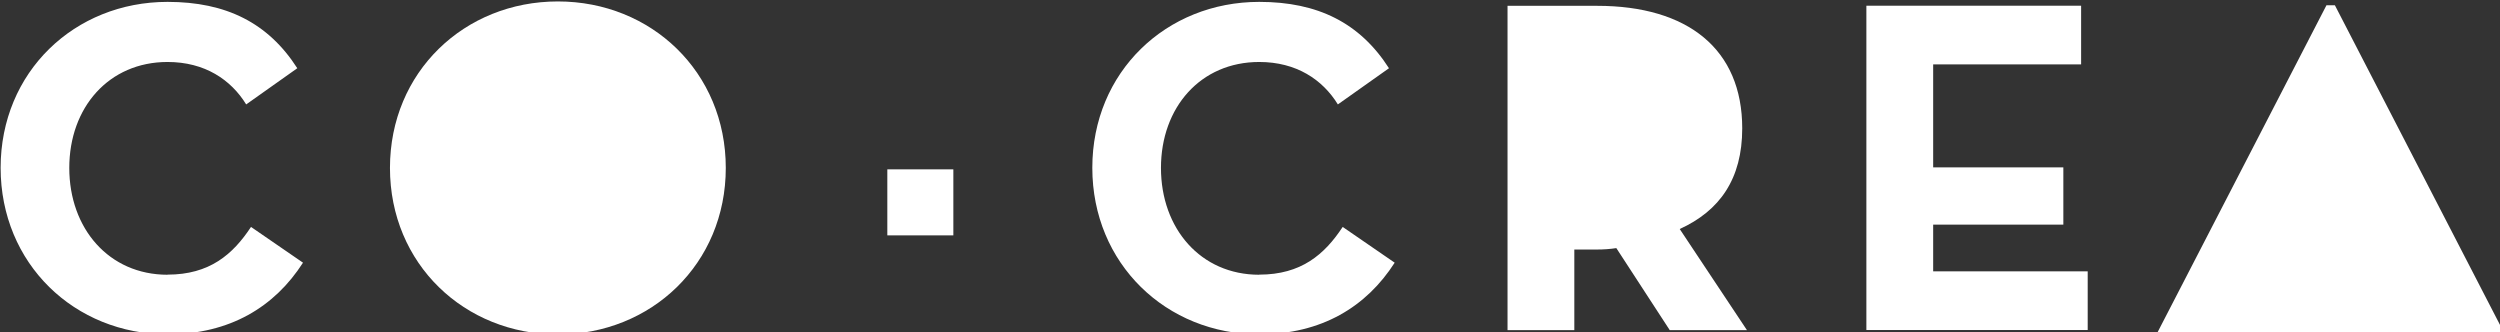 <?xml version="1.0" encoding="UTF-8" standalone="no"?>
<!-- Created with Inkscape (http://www.inkscape.org/) -->

<svg
   width="60.407mm"
   height="8.033mm"
   viewBox="0 0 60.407 8.033"
   version="1.1"
   id="svg36928"
   inkscape:version="1.2.2 (b0a8486541, 2022-12-01)"
   sodipodi:docname="logo-blanco.svg"
   xmlns:inkscape="http://www.inkscape.org/namespaces/inkscape"
   xmlns:sodipodi="http://sodipodi.sourceforge.net/DTD/sodipodi-0.dtd"
   xmlns="http://www.w3.org/2000/svg"
   xmlns:svg="http://www.w3.org/2000/svg">
  <rect x="0" y="0" width="60.407" height="8.033" fill="#333333" stroke="none"/>
  <sodipodi:namedview
     id="namedview36930"
     pagecolor="#ffffff"
     bordercolor="#666666"
     borderopacity="1.0"
     inkscape:showpageshadow="2"
     inkscape:pageopacity="0.0"
     inkscape:pagecheckerboard="0"
     inkscape:deskcolor="#d1d1d1"
     inkscape:document-units="mm"
     showgrid="false"
     inkscape:zoom="0.67526655"
     inkscape:cx="51.090936"
     inkscape:cy="404.28479"
     inkscape:window-width="1280"
     inkscape:window-height="955"
     inkscape:window-x="0"
     inkscape:window-y="0"
     inkscape:window-maximized="1"
     inkscape:current-layer="layer1" />
  <defs
     id="defs36925" />
  <g
     inkscape:label="Capa 1"
     inkscape:groupmode="layer"
     id="layer1"
     transform="translate(-91.653,-41.435)">
    <g
       id="g24820"
       inkscape:export-filename="../../../../../srv/www/wordpress/wp-content/themes/cocrea/assets/img/logo-blanco.png"
       inkscape:export-xdpi="99"
       inkscape:export-ydpi="99"
       transform="matrix(0.265,0,0,0.265,82.091,19.125)">
      <path
         d="m 51.36,109.24 c -5.35,0 -8.96,-4.22 -8.96,-9.74 0,-5.52 3.61,-9.66 8.96,-9.66 3.39,0 5.78,1.61 7.17,3.87 l 4.66,-3.3 c -2.65,-4.13 -6.48,-6.05 -11.83,-6.05 -8.48,0 -15.22,6.39 -15.22,15.13 0,8.74 6.74,15.18 15.22,15.18 5.7,0 9.78,-2.52 12.35,-6.53 l -4.74,-3.26 c -1.66,2.52 -3.79,4.35 -7.61,4.35"
         style="fill:#ffffff"
         id="path24806" />
      <path
         d="m 86.95,84.32 c -8.52,0 -15.31,6.43 -15.31,15.18 0,8.75 6.79,15.18 15.31,15.18 8.52,0 15.31,-6.44 15.31,-15.18 0,-8.74 -6.79,-15.18 -15.31,-15.18"
         style="fill:#ffffff"
         id="path24808" />
      <path
         d="m 150.9,109.24 c -5.35,0 -8.96,-4.22 -8.96,-9.74 0,-5.52 3.61,-9.66 8.96,-9.66 3.39,0 5.78,1.61 7.17,3.87 l 4.66,-3.3 c -2.65,-4.13 -6.48,-6.05 -11.83,-6.05 -8.48,0 -15.22,6.39 -15.22,15.13 0,8.74 6.74,15.18 15.22,15.18 5.7,0 9.78,-2.52 12.35,-6.53 l -4.74,-3.26 c -1.66,2.52 -3.79,4.35 -7.61,4.35"
         style="fill:#ffffff"
         id="path24810" />
      <path
         d="m 194.94,95.89 c 0,-7.22 -4.96,-11.17 -13.22,-11.17 h -8.18 v 29.57 h 6.09 v -7.35 h 2.09 c 0.57,0 1.18,-0.04 1.74,-0.13 l 4.87,7.48 h 7.04 l -6.13,-9.22 c 3.65,-1.66 5.7,-4.57 5.7,-9.17"
         style="fill:#ffffff"
         id="path24812" />
      <rect
         x="116.99"
         y="99.63"
         width="6.02"
         height="6.02"
         style="fill:#ffffff"
         id="rect24814" />
      <polygon
         points="248.21,84.67 232.74,114.62 264.45,114.62 248.98,84.67 "
         style="fill:#ffffff"
         id="polygon24816" />
      <polygon
         points="206.26,114.28 226.44,114.28 226.44,108.93 212.35,108.93 212.35,104.67 224.22,104.67 224.22,99.45 212.35,99.45 212.35,90.06 225.84,90.06 225.84,84.71 206.26,84.71 "
         style="fill:#ffffff"
         id="polygon24818" />
    </g>
  </g>
</svg>
